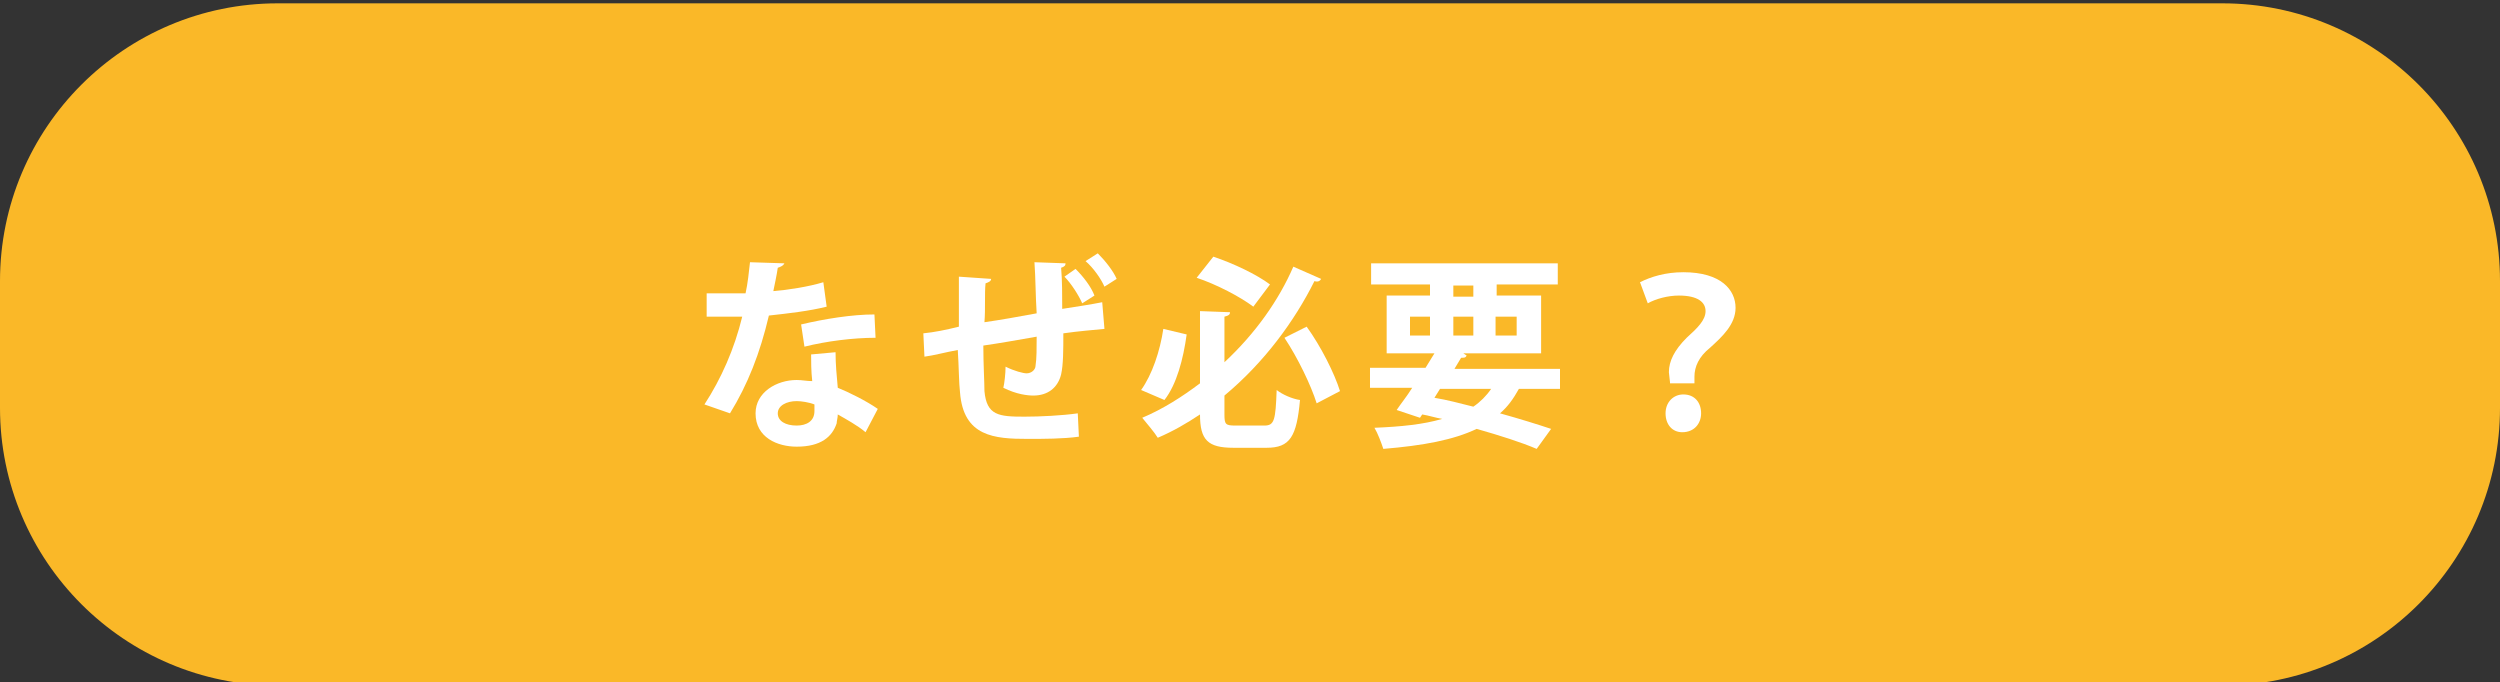 <?xml version="1.0" encoding="utf-8"?>
<!-- Generator: Adobe Illustrator 27.5.0, SVG Export Plug-In . SVG Version: 6.00 Build 0)  -->
<svg version="1.1" id="_レイヤー_1" xmlns="http://www.w3.org/2000/svg" xmlns:xlink="http://www.w3.org/1999/xlink" x="0px"
	 y="0px" viewBox="0 0 225 61.4" style="enable-background:new 0 0 225 61.4;" xml:space="preserve">
<rect x="0" y="0" width="225" height="61.4" fill="#333333" stroke="none"/>
<style type="text/css">
	.st0{fill:#FAB828;}
	.st1{fill:#FFFFFF;}
</style>
<path class="st0" d="M200,61.7H25c-13.8,0-25-11.2-25-25V25.3c0-13.8,11.2-25,25-25h175c13.8,0,25,11.2,25,25v11.4
	C225,50.5,213.8,61.7,200,61.7z"/>
<g>
	<path class="st1" d="M70.6,23.7c-0.1,0.2-0.3,0.3-0.6,0.4c-0.1,0.7-0.3,1.6-0.4,2.1c1.3-0.1,3.2-0.4,4.5-0.8l0.3,2.2
		c-1.6,0.4-3.4,0.6-5.2,0.8c-0.8,3.4-1.9,6.2-3.5,8.8l-2.3-0.8c1.5-2.3,2.7-5,3.4-7.9h-3.2v-2.1h2c0.5,0,1.1,0,1.5,0
		c0.2-0.9,0.3-1.9,0.4-2.8L70.6,23.7z M75.2,31.7c0,1.1,0.1,2.1,0.2,3.2c1,0.4,2.6,1.2,3.6,1.9l-1.1,2.1c-0.7-0.6-1.8-1.2-2.5-1.6
		c0,0.3-0.1,0.6-0.1,0.8c-0.4,1.2-1.4,2.1-3.6,2.1c-1.7,0-3.7-0.8-3.7-3c0-1.9,1.9-3,3.7-3c0.5,0,0.9,0.1,1.4,0.1
		c-0.1-0.9-0.1-1.8-0.1-2.4L75.2,31.7z M73.3,36.4c-0.5-0.2-1.2-0.3-1.6-0.3c-0.9,0-1.7,0.4-1.7,1.1c0,0.7,0.7,1.1,1.7,1.1
		c0.9,0,1.6-0.4,1.6-1.3V36.4z M78.8,30.4c-2,0-4.4,0.3-6.4,0.8l-0.3-2c2.1-0.5,4.6-0.9,6.6-0.9L78.8,30.4z"/>
	<path class="st1" d="M99.4,29.6c-1,0.1-2.3,0.2-3.7,0.4c0,1.5,0,2.8-0.2,3.7c-0.3,1.2-1.2,1.9-2.5,1.9c-0.5,0-1.5-0.1-2.7-0.7
		c0.1-0.4,0.2-1.3,0.2-1.9c0.8,0.4,1.6,0.6,1.9,0.6c0.4,0,0.8-0.3,0.8-0.7c0.1-0.6,0.1-1.6,0.1-2.6c-1.7,0.3-3.4,0.6-4.8,0.8
		c0,1.7,0.1,3.3,0.1,4.1c0.2,2.2,1.3,2.3,3.6,2.3c1.4,0,3.4-0.1,4.8-0.3l0.1,2.1c-1.4,0.2-3.2,0.2-4.6,0.2c-3,0-5.8-0.2-6.1-4.2
		c-0.1-0.8-0.1-2.3-0.2-3.8c-1.1,0.2-2.2,0.5-3,0.6L83.1,30c1-0.1,2-0.3,3.2-0.6c0-1.6,0-3.3,0-4.5l2.9,0.2c0,0.2-0.2,0.3-0.5,0.4
		c-0.1,0.9,0,2.3-0.1,3.5c1.4-0.2,3.1-0.5,4.7-0.8c-0.1-1.5-0.1-3.3-0.2-4.6l2.8,0.1c0,0.2-0.1,0.3-0.4,0.4c0.1,1.1,0.1,2.5,0.1,3.7
		c1.3-0.2,2.6-0.4,3.6-0.6L99.4,29.6z M96.8,24.2c0.7,0.7,1.4,1.6,1.7,2.4l-1.1,0.7c-0.3-0.7-1-1.8-1.6-2.4L96.8,24.2z M98.8,22.8
		c0.7,0.7,1.4,1.6,1.7,2.3l-1.1,0.7c-0.3-0.7-1-1.7-1.7-2.3L98.8,22.8z"/>
	<path class="st1" d="M102.7,35.1c1-1.4,1.7-3.5,2-5.5l2.1,0.5c-0.3,2.2-0.9,4.5-2,5.9L102.7,35.1z M110.2,37.3c0,0.9,0.1,1,1,1h2.6
		c0.9,0,1-0.5,1.1-3.2c0.5,0.4,1.4,0.8,2.1,0.9c-0.3,3.3-0.9,4.3-3,4.3H111c-2.3,0-3-0.7-3-3c-1.2,0.8-2.4,1.5-3.8,2.1
		c-0.3-0.5-1-1.3-1.4-1.8c1.9-0.8,3.6-1.9,5.2-3.1v-6.5l2.7,0.1c0,0.2-0.1,0.3-0.5,0.4v4.1c2.8-2.6,4.9-5.6,6.2-8.6l2.5,1.1
		c-0.1,0.2-0.3,0.3-0.6,0.2c-1.8,3.6-4.5,7.3-8.1,10.3V37.3z M109.2,23.1c1.8,0.6,3.9,1.6,5.1,2.5l-1.5,2c-1.2-0.9-3.3-2-5.1-2.6
		L109.2,23.1z M118.5,36.3c-0.5-1.6-1.7-4.1-2.9-5.9l2-1c1.3,1.8,2.5,4.2,3,5.8L118.5,36.3z"/>
	<path class="st1" d="M140.3,35h-3.6c-0.5,0.9-1,1.6-1.7,2.2c1.8,0.5,3.4,1,4.6,1.4l-1.3,1.8c-1.4-0.6-3.3-1.2-5.4-1.8
		c-2.1,1-4.8,1.5-8.4,1.8c-0.2-0.6-0.5-1.4-0.8-1.9c2.4-0.1,4.4-0.3,6.1-0.8c-0.6-0.1-1.2-0.3-1.8-0.4l-0.2,0.3l-2.1-0.7
		c0.4-0.6,0.9-1.2,1.4-2h-3.8v-1.8h5l0.8-1.3h-4.3v-5.2h3.9v-1h-5.3v-1.9h16.8v1.9h-5.5v1h4v5.2h-7L132,32c-0.1,0.2-0.2,0.2-0.5,0.2
		l-0.6,1h9.5V35z M126.9,28.5v1.7h1.8v-1.7H126.9z M129.6,35l-0.5,0.8c1.2,0.2,2.3,0.5,3.5,0.8c0.6-0.4,1.2-1,1.6-1.6H129.6z
		 M130.8,25.7v1h1.8v-1H130.8z M130.8,30.2h1.8v-1.7h-1.8V30.2z M136.5,28.5h-1.9v1.7h1.9V28.5z"/>
	<path class="st1" d="M150.3,34.4c0-0.1-0.1-0.8-0.1-0.9c0-1,0.5-2,1.6-3.1c1-0.9,1.7-1.6,1.7-2.4c0-0.8-0.7-1.4-2.4-1.4
		c-1,0-2.1,0.3-2.8,0.7l-0.7-1.9c1-0.5,2.3-0.9,3.9-0.9c3.4,0,4.7,1.6,4.7,3.2c0,1.5-1.2,2.6-2.3,3.6c-1,0.8-1.4,1.7-1.4,2.6
		c0,0.1,0,0.1,0,0.6H150.3z M149.9,37.2c0-1,0.7-1.7,1.6-1.7c1,0,1.6,0.7,1.6,1.7c0,0.9-0.6,1.7-1.7,1.7
		C150.5,38.9,149.9,38.2,149.9,37.2z"/>
</g>
</svg>
